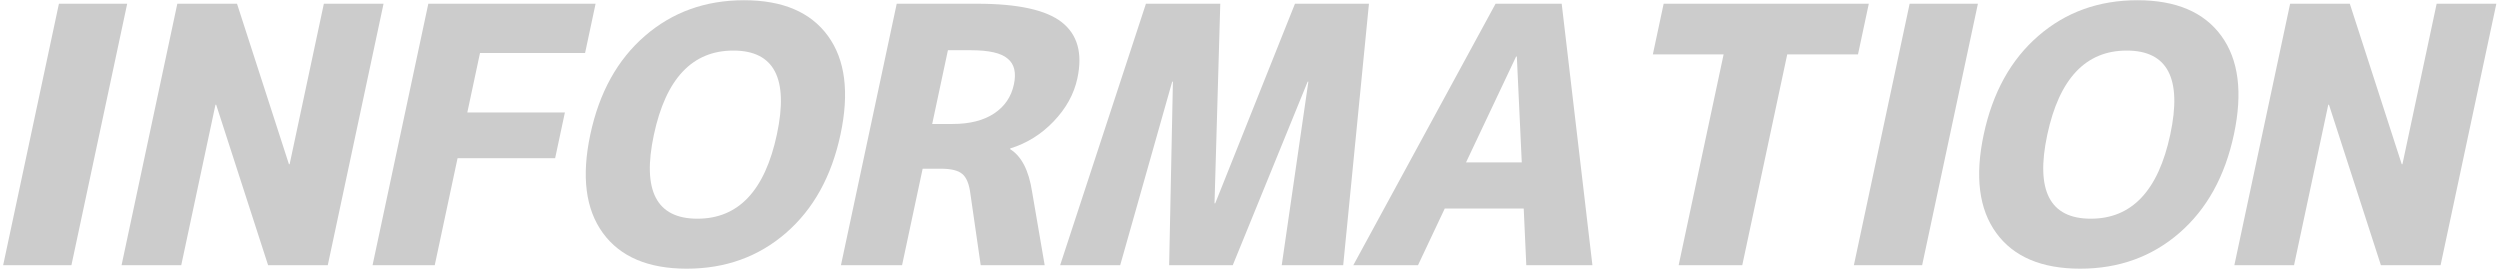 <svg width="487" height="53" viewBox="0 0 487 53" fill="none" xmlns="http://www.w3.org/2000/svg">
<path opacity="0.2" d="M435.253 51.658L446.116 0.727H457.743L467.856 31.98H467.995L474.661 0.727L486.288 0.727L475.425 51.658H463.798L453.685 20.405H453.546L446.88 51.658H435.253Z" fill="black"/>
<path opacity="0.2" d="M422.772 26.192C425.096 15.297 422.266 9.85 414.283 9.85C406.299 9.85 401.141 15.32 398.808 26.26C396.484 37.154 399.314 42.602 407.297 42.602C415.281 42.602 420.439 37.132 422.772 26.192ZM424.525 45.393C419.174 50.023 412.74 52.339 405.22 52.339C397.701 52.339 392.254 50.023 388.878 45.393C385.503 40.763 384.687 34.363 386.429 26.192C388.172 18.021 391.719 11.62 397.069 6.99C402.42 2.36 408.855 0.045 416.374 0.045C423.893 0.045 429.34 2.36 432.716 6.99C436.091 11.62 436.908 18.021 435.165 26.192C433.422 34.363 429.876 40.763 424.525 45.393Z" fill="black"/>
<path opacity="0.2" d="M361.136 51.658L371.999 0.727H385.297L374.434 51.658H361.136Z" fill="black"/>
<path opacity="0.2" d="M364.043 0.727L361.937 10.6H348.152L339.394 51.658H327.002L335.759 10.6H321.974L324.08 0.727L364.043 0.727Z" fill="black"/>
<path opacity="0.2" d="M263.626 51.658L291.338 0.727H304.218L310.203 51.658H297.323L296.821 40.628H281.435L276.228 51.658H263.626ZM285.58 31.64H296.441L295.48 11.008H295.341L285.58 31.64Z" fill="black"/>
<path opacity="0.2" d="M254.87 15.911H254.73L240.144 51.658H227.751L228.483 15.911H228.344L218.213 51.658H206.516L223.228 0.727H237.709L236.588 39.606H236.727L252.26 0.727H266.672L261.657 51.658H249.682L254.87 15.911Z" fill="black"/>
<path opacity="0.2" d="M189.111 9.783H184.655L181.591 24.15H185.559C188.901 24.15 191.599 23.469 193.654 22.107C195.708 20.745 196.991 18.861 197.505 16.456C197.998 14.14 197.591 12.461 196.282 11.417C195.029 10.327 192.639 9.783 189.111 9.783ZM179.732 32.865L175.724 51.658H163.818L174.681 0.727H190.346C198.283 0.727 203.782 1.929 206.843 4.335C209.904 6.741 210.916 10.373 209.88 15.23C209.222 18.317 207.67 21.131 205.225 23.673C202.836 26.17 200.026 27.917 196.796 28.916L196.767 29.052C198.983 30.414 200.412 33.183 201.053 37.359L203.503 51.658H191.041L189.046 37.836C188.812 35.884 188.281 34.568 187.451 33.887C186.668 33.206 185.279 32.865 183.283 32.865H179.732Z" fill="black"/>
<path opacity="0.2" d="M151.337 26.192C153.661 15.297 150.831 9.85 142.848 9.85C134.865 9.85 129.706 15.32 127.373 26.26C125.049 37.154 127.879 42.602 135.862 42.602C143.846 42.602 149.004 37.132 151.337 26.192ZM153.09 45.393C147.74 50.023 141.305 52.339 133.786 52.339C126.266 52.339 120.819 50.023 117.444 45.393C114.068 40.763 113.252 34.363 114.995 26.192C116.737 18.021 120.284 11.62 125.635 6.99C130.985 2.36 137.42 0.045 144.939 0.045C152.458 0.045 157.906 2.36 161.281 6.99C164.657 11.62 165.473 18.021 163.73 26.192C161.987 34.363 158.441 40.763 153.09 45.393Z" fill="black"/>
<path opacity="0.2" d="M83.437 0.727L116.02 0.727L113.973 10.327H93.504L91.035 21.903H110.042L108.139 30.823H89.132L84.689 51.658H72.574L83.437 0.727Z" fill="black"/>
<path opacity="0.2" d="M23.68 51.658L34.543 0.727H46.17L56.283 31.98H56.422L63.088 0.727L74.715 0.727L63.852 51.658H52.225L42.112 20.405H41.973L35.307 51.658H23.68Z" fill="black"/>
<path opacity="0.2" d="M0.615 51.658L11.479 0.727H24.776L13.913 51.658H0.615Z" fill="black"/>
</svg>
